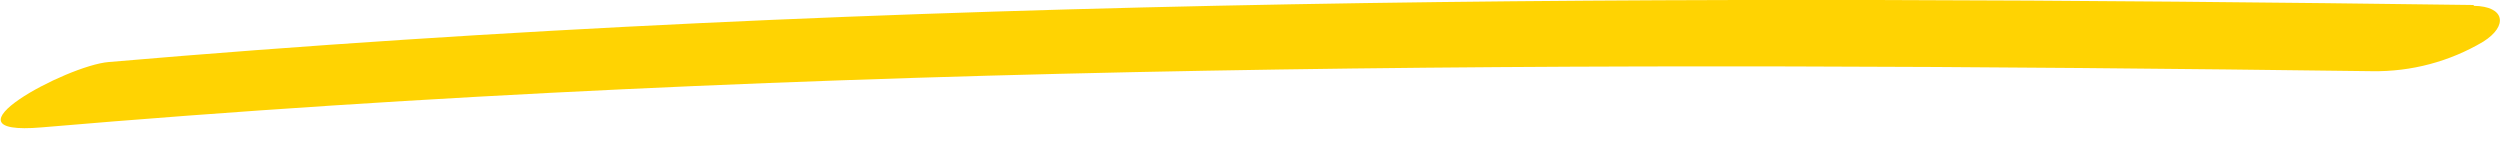 <?xml version="1.0" encoding="UTF-8"?> <svg xmlns="http://www.w3.org/2000/svg" width="120" height="7" viewBox="0 0 120 7" fill="none"> <g clip-path="url(#clip0)"> <path d="M118.739 0.24C80.96 -0.26 42.881 -0.26 5.222 2.977C3.201 3.137 -3.142 6.554 2.001 6.114C39.099 2.937 76.638 2.937 113.857 3.417C115.735 3.448 117.585 2.957 119.199 1.998C120.4 1.239 120.24 0.3 118.739 0.28" fill="#FFD302"></path> </g> <defs> <clipPath id="clip0"> <rect width="120" height="6.154" fill="white"></rect> </clipPath> </defs> </svg> 